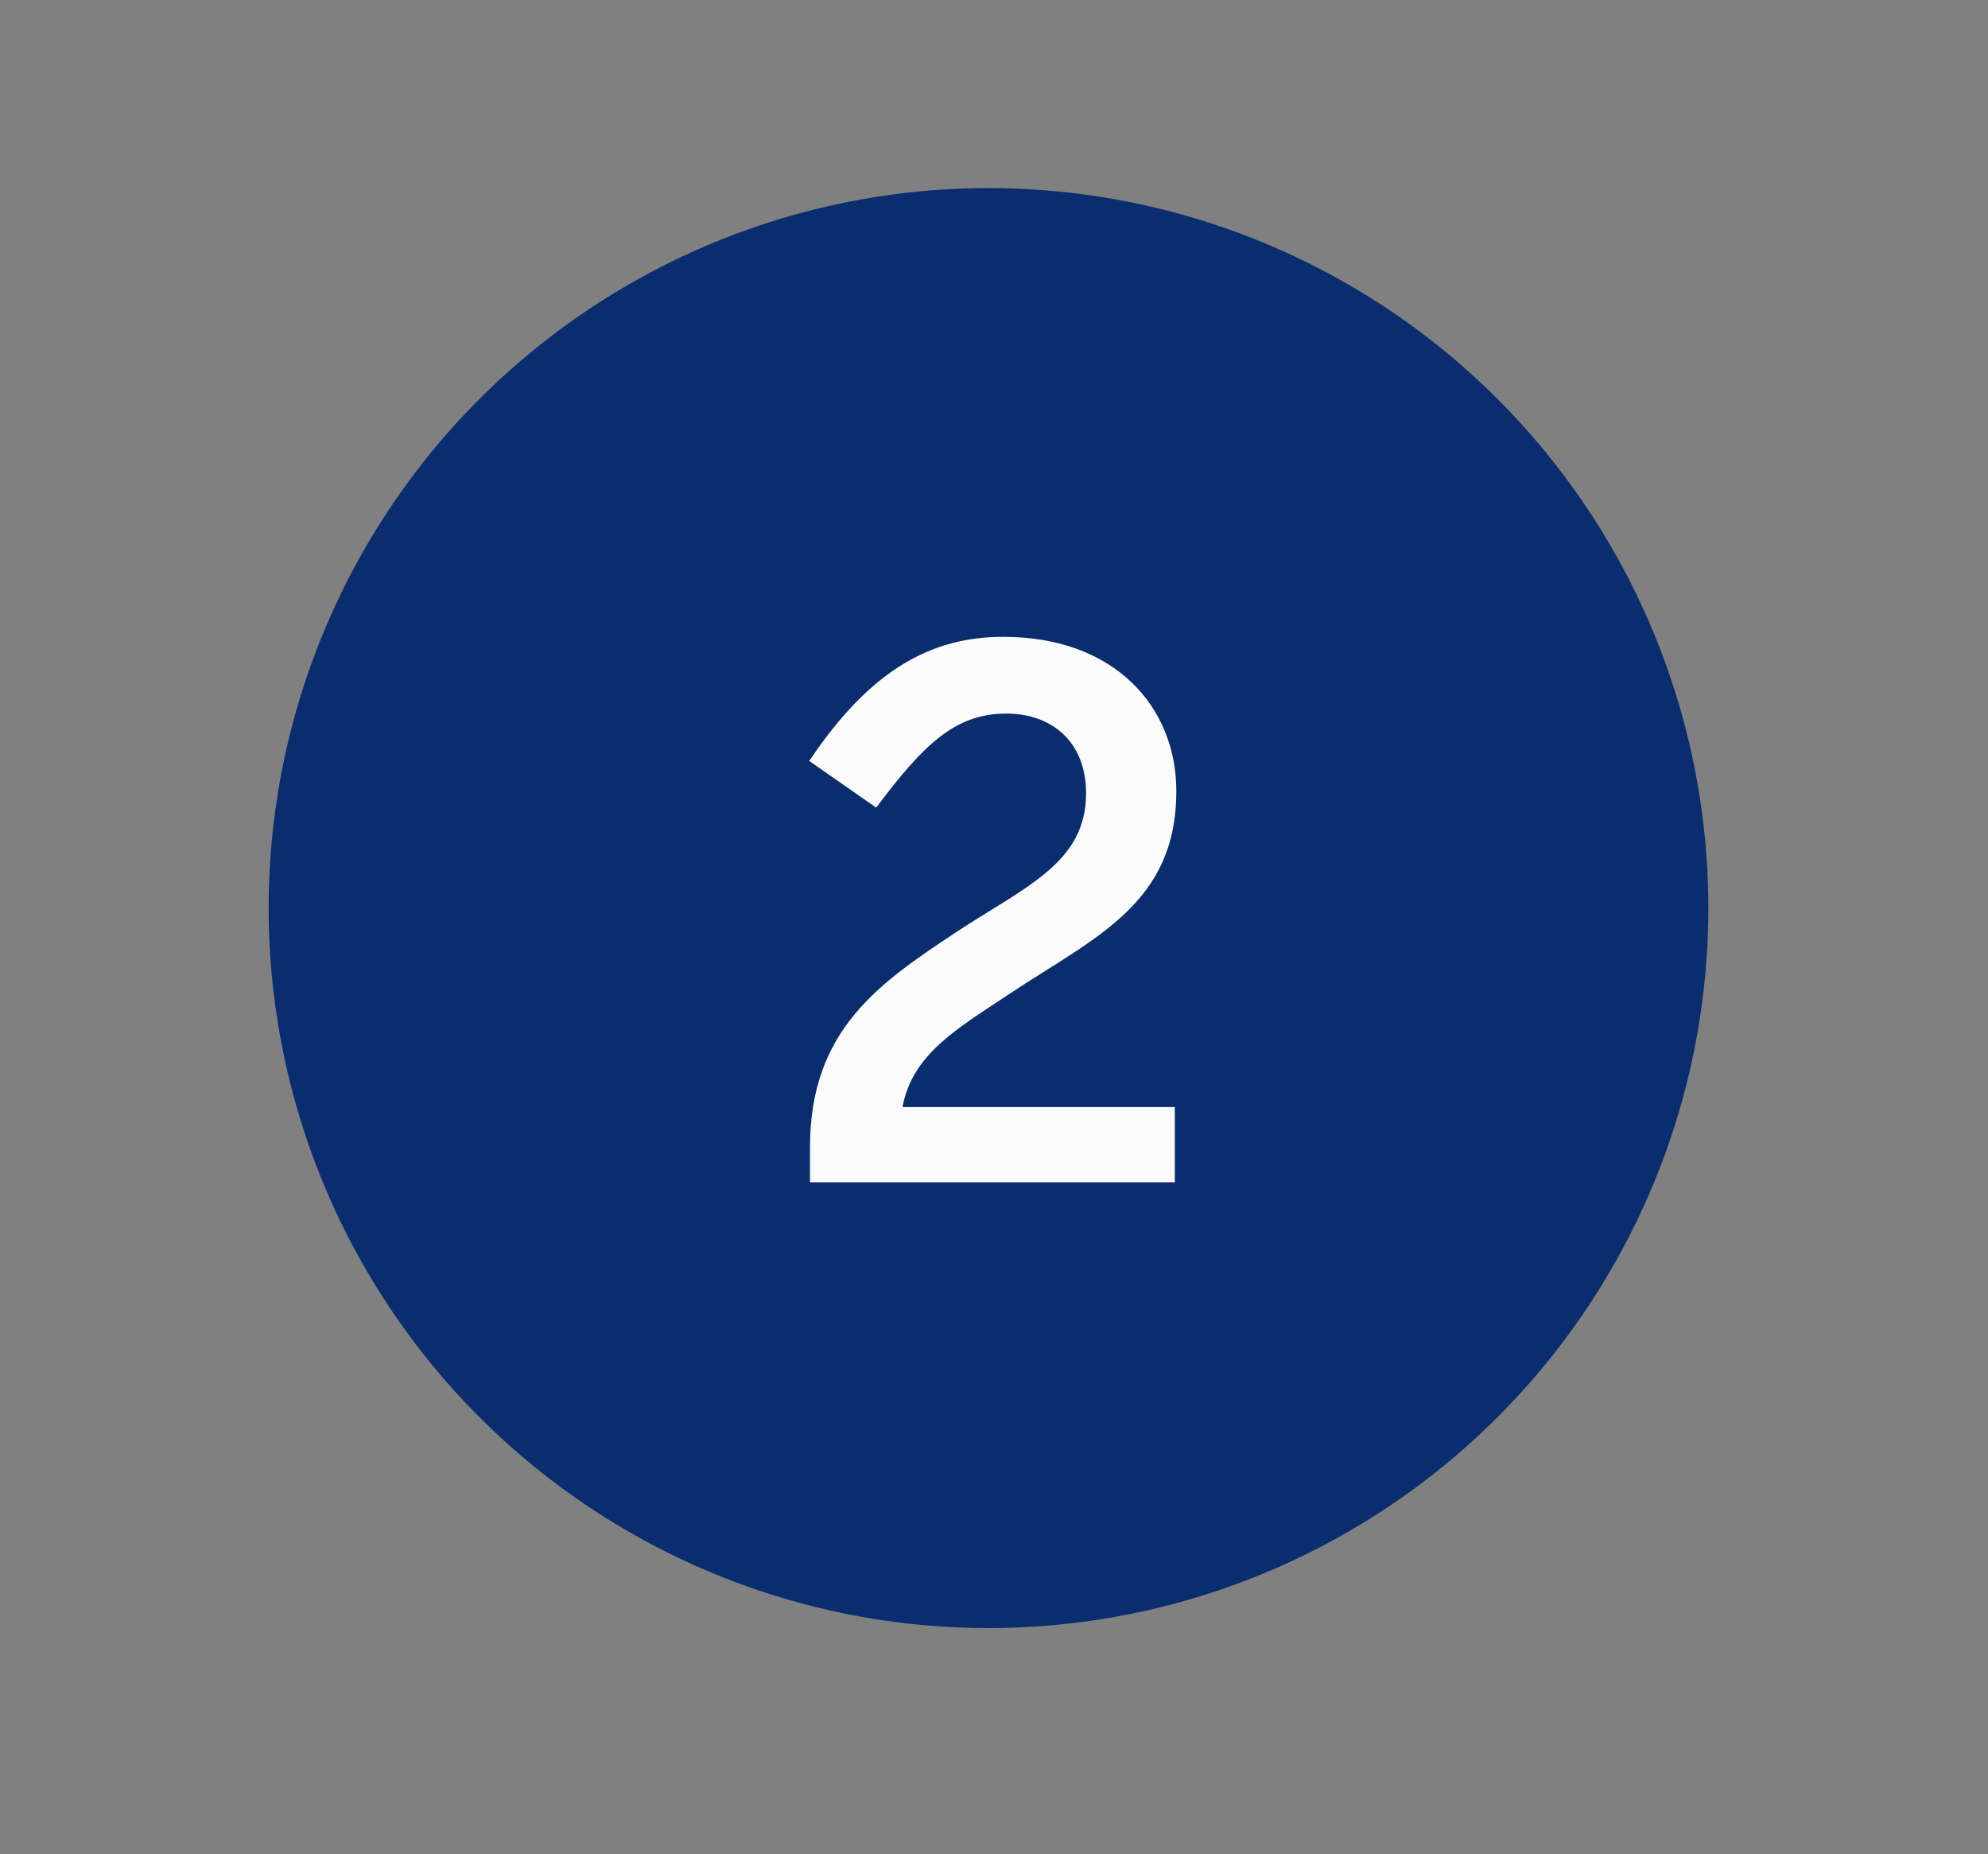 <?xml version="1.0" encoding="UTF-8"?>
<svg xmlns="http://www.w3.org/2000/svg" width="74" height="69" viewBox="0 0 74 69" fill="none">
  <rect x="0" y="0" width="74" height="69" fill="#808080" stroke="none"/>
  <circle cx="36.795" cy="33.795" r="26.795" fill="#0A2D6F"></circle>
  <path d="M37.347 23.7C41.519 23.7 43.787 26.332 43.787 29.44C43.787 33.64 40.763 34.872 37.599 36.972C35.667 38.26 33.959 39.212 33.595 41.2H43.731V44H30.151V42.684C30.151 38.316 32.755 36.58 35.527 34.732C38.159 32.996 40.427 32.128 40.427 29.524C40.427 27.592 39.139 26.556 37.459 26.556C35.555 26.556 34.379 27.704 32.615 30.056L30.123 28.32C32.391 24.932 34.659 23.7 37.347 23.7Z" fill="#FBFBFB"></path>
</svg>
